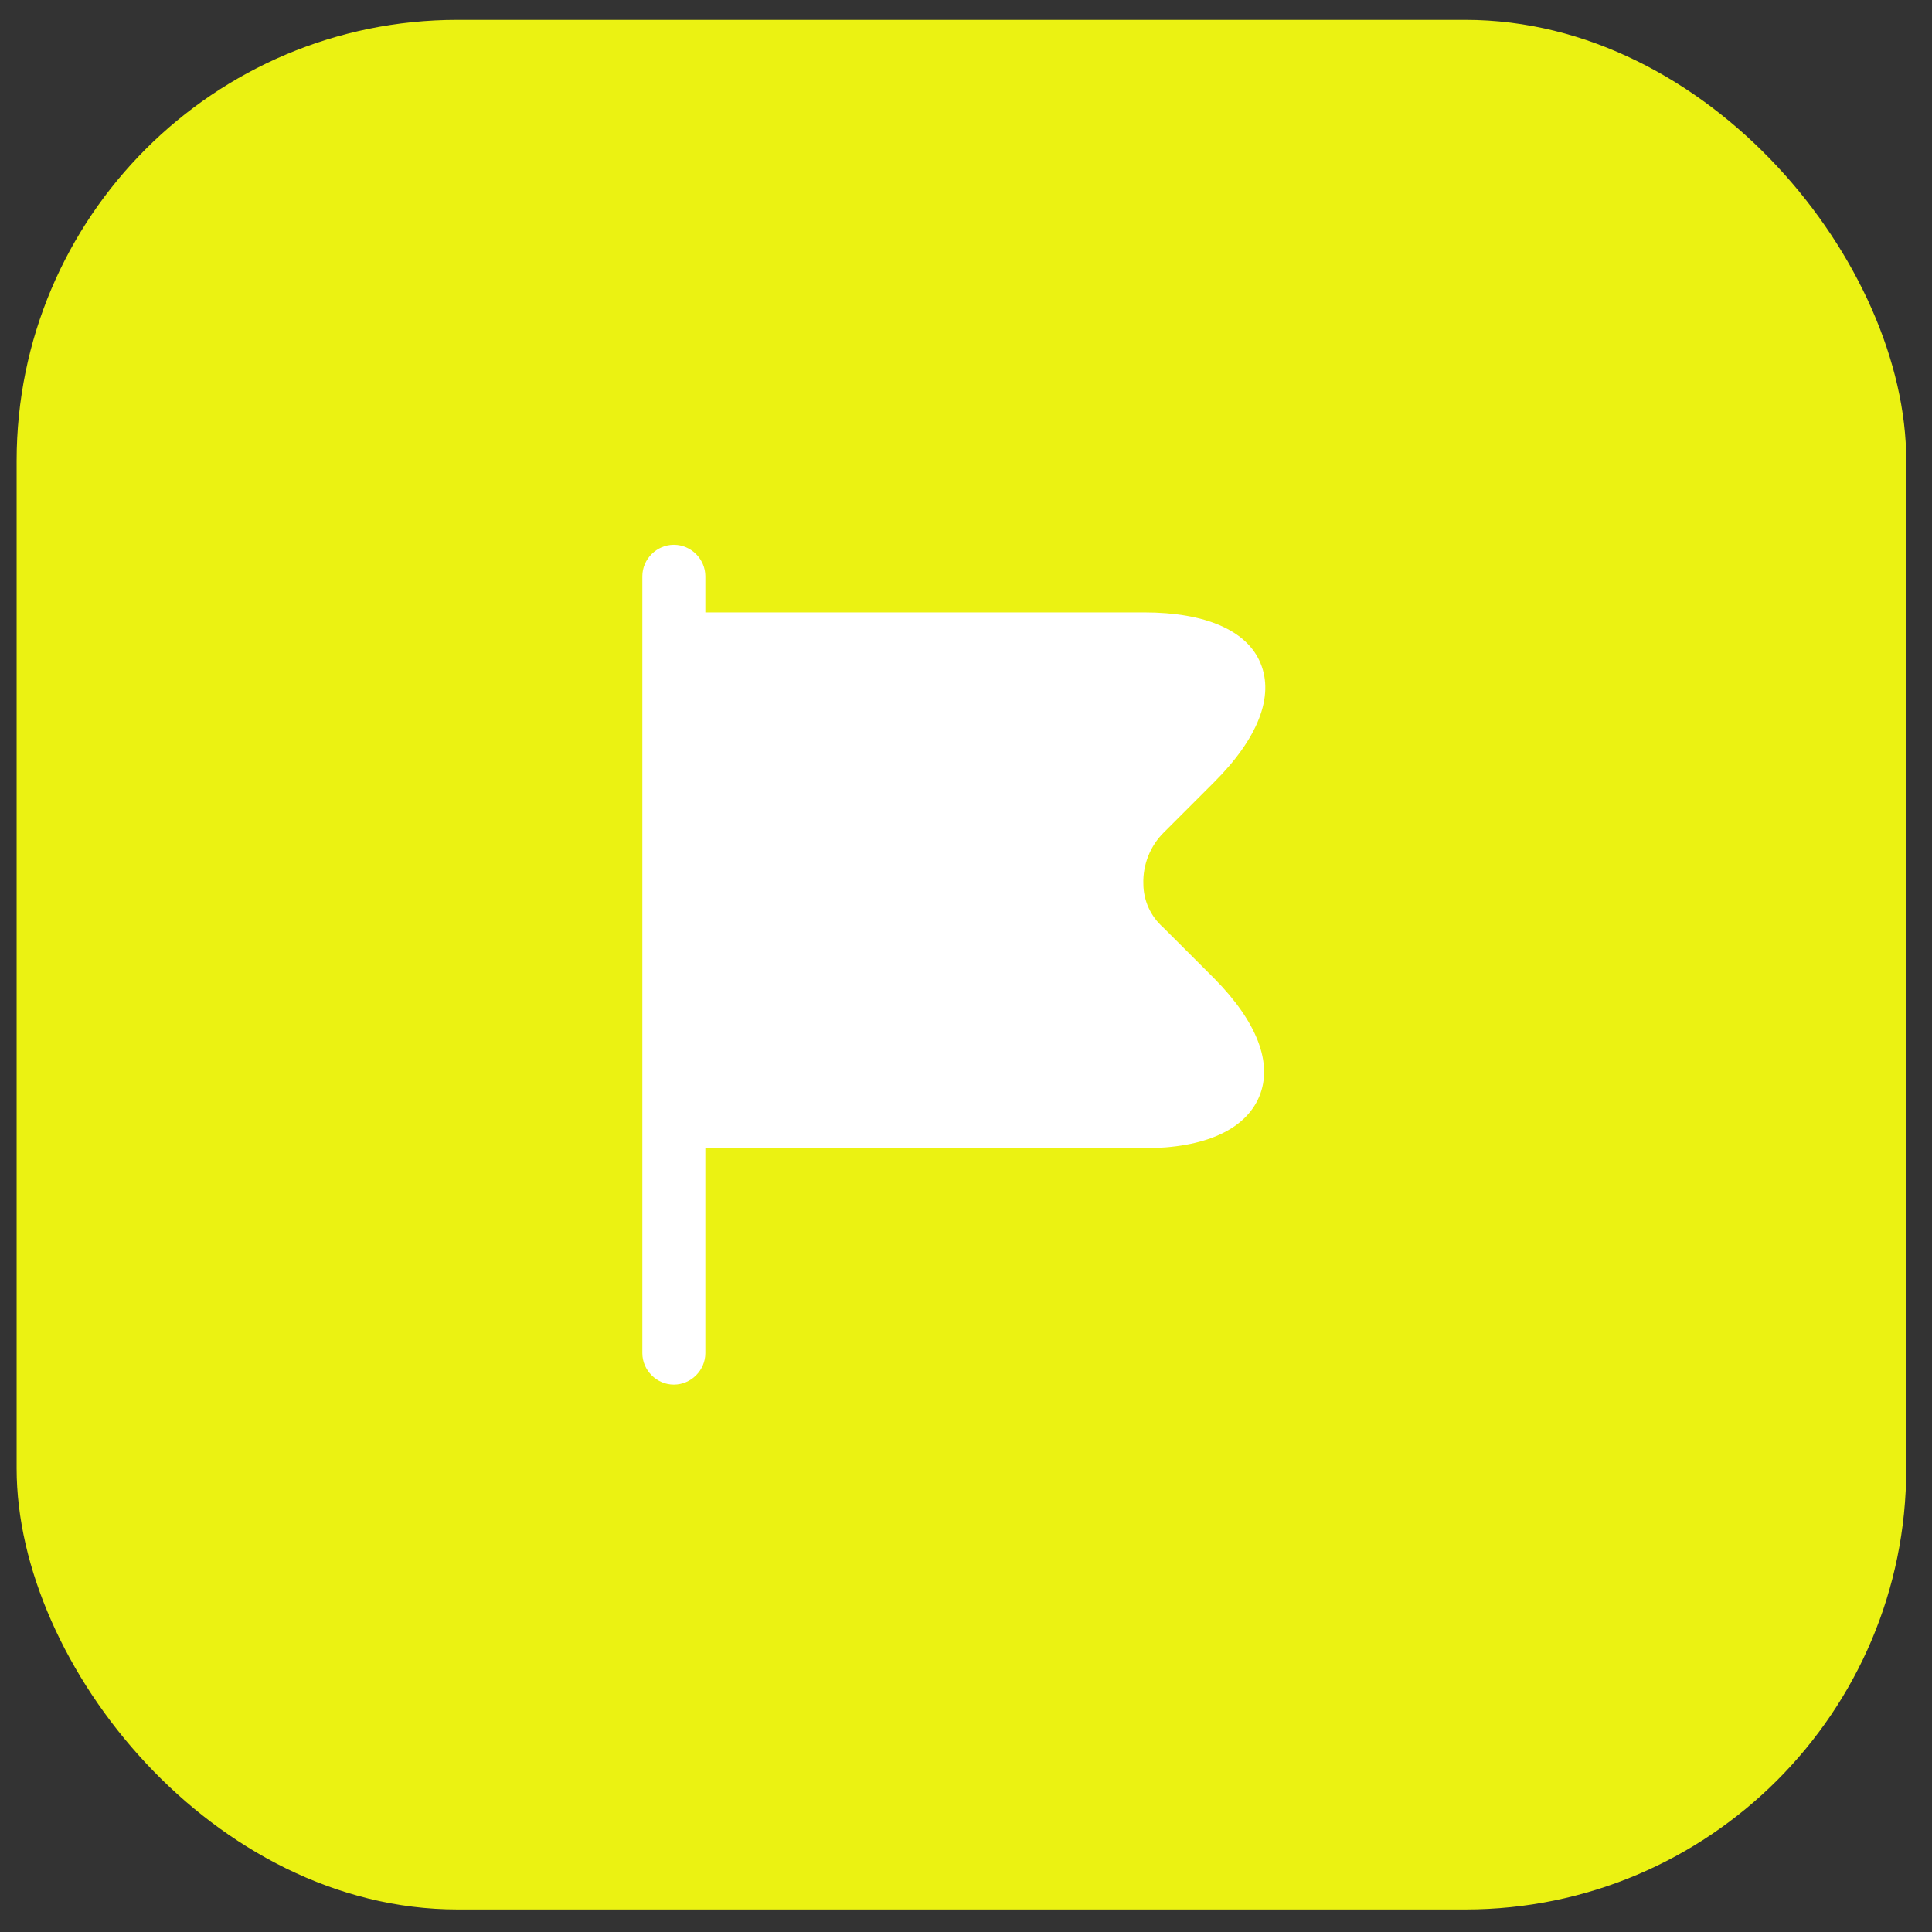 <svg width="46" height="46" viewBox="0 0 46 46" fill="none" xmlns="http://www.w3.org/2000/svg">
<rect x="0" y="0" width="46" height="46" fill="#333333" stroke="none"/>
<rect x="0.396" y="0.473" width="44.991" height="44.991" rx="10.498" fill="#EBF212"/>
<g clip-path="url(#clip0_174_5972)">
<g clip-path="url(#clip1_174_5972)">
<path d="M28.912 23.298L27.692 22.079C27.546 21.95 27.429 21.791 27.348 21.614C27.267 21.436 27.224 21.244 27.223 21.049C27.215 20.821 27.255 20.594 27.339 20.383C27.423 20.171 27.55 19.979 27.712 19.819L28.912 18.619C29.952 17.58 30.342 16.58 30.012 15.79C29.692 15.01 28.702 14.581 27.242 14.581H16.794V13.721C16.794 13.31 16.454 12.971 16.044 12.971C15.635 12.971 15.294 13.31 15.294 13.721V32.217C15.294 32.627 15.635 32.967 16.044 32.967C16.454 32.967 16.794 32.627 16.794 32.217V27.338H27.242C28.682 27.338 29.652 26.898 29.982 26.108C30.312 25.319 29.931 24.329 28.912 23.298Z" fill="white"/>
</g>
</g>
<defs>
<clipPath id="clip0_174_5972">
<rect width="23.995" height="23.995" fill="white" transform="translate(10.894 10.971)"/>
</clipPath>
<clipPath id="clip1_174_5972">
<rect width="23.995" height="23.995" fill="white" transform="translate(10.895 10.971)"/>
</clipPath>
</defs>
</svg>
